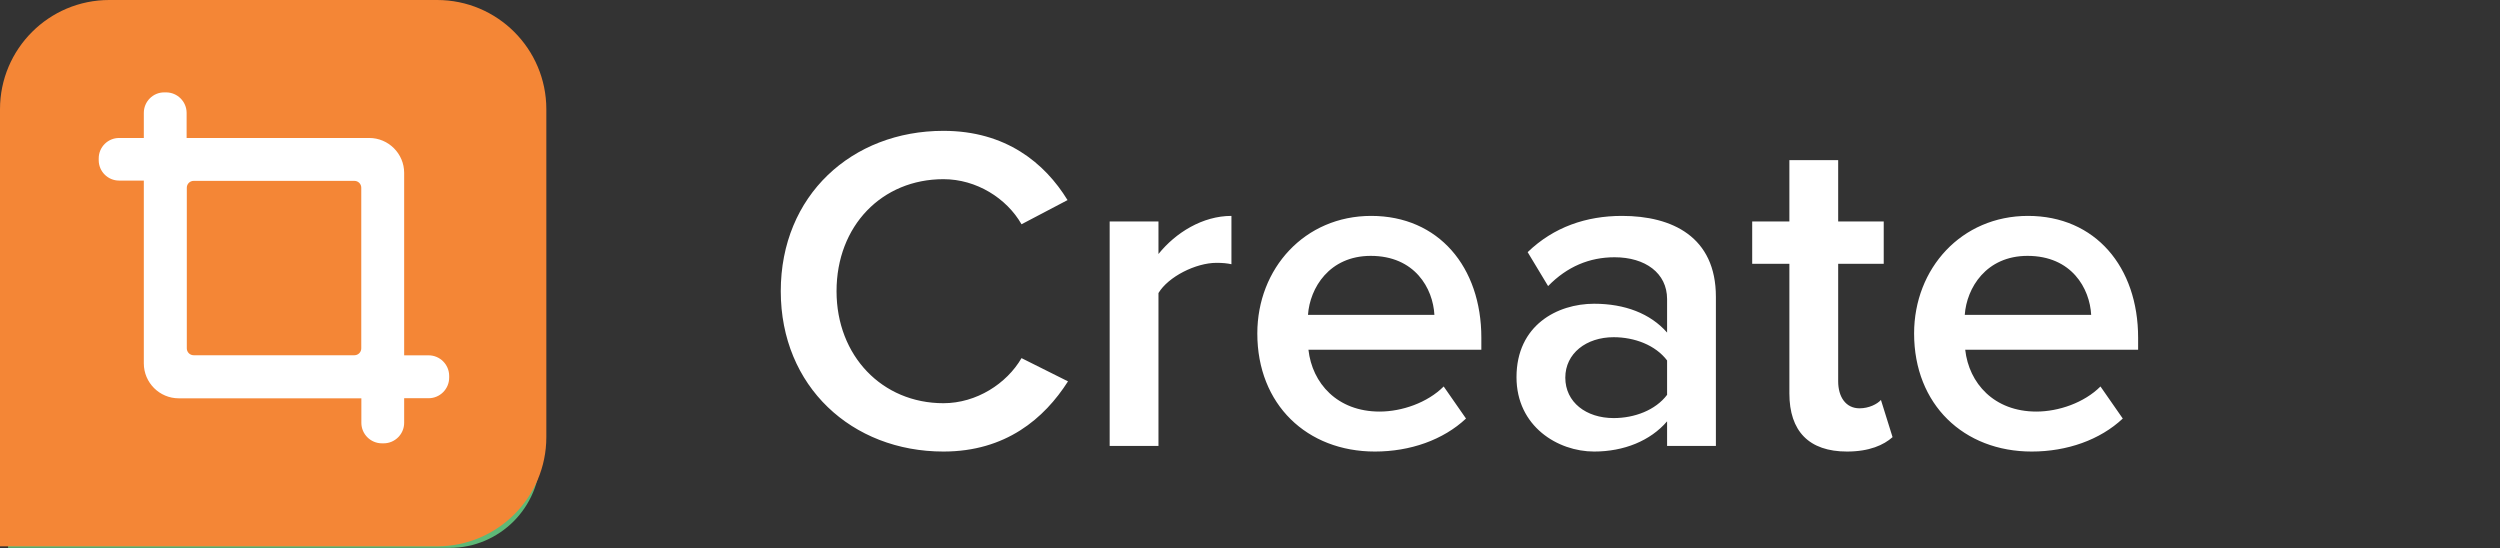 <svg width="1372" height="301" viewBox="0 0 1372 301" fill="none" xmlns="http://www.w3.org/2000/svg">
<rect x="0" y="0" width="1372" height="301" fill="#333333" stroke="none"/>
<g clip-path="url(#clip0_586:386)">
<path d="M4.424 58.344C4.424 30.932 26.646 8.71 54.059 8.71H246.757C274.169 8.71 296.391 30.932 296.391 58.344V251.042C296.391 278.454 274.169 300.676 246.757 300.676H4.424V58.344Z" fill="#5EB977"/>
<path d="M212.201 133.653C226.597 140.953 226.982 161.377 212.871 169.214L114.848 223.656C101.427 231.11 84.935 221.405 84.935 206.053L84.936 101.904C84.936 86.885 100.783 77.153 114.178 83.945L212.201 133.653Z" fill="#5EB977" stroke="white" stroke-width="25.169"/>
<path d="M517.76 247.806C551.94 247.806 573.111 229.696 586.12 209.29L560.612 196.537C552.45 210.566 535.87 221.279 517.76 221.279C484.09 221.279 459.093 195.261 459.093 159.806C459.093 123.841 484.09 98.334 517.76 98.334C535.87 98.334 552.45 108.792 560.612 123.076L585.865 109.812C573.366 89.406 551.94 71.806 517.76 71.806C467.511 71.806 428.484 107.261 428.484 159.806C428.484 212.096 467.511 247.806 517.76 247.806ZM635.767 244.746V160.827C641.124 151.899 656.173 144.247 667.651 144.247C670.967 144.247 673.518 144.502 675.814 145.012V118.484C659.999 118.484 645.205 127.667 635.767 139.4V121.545H608.984V244.746H635.767ZM754.55 247.806C773.935 247.806 792.045 241.43 804.544 229.696L792.3 212.096C783.373 221.024 769.344 225.87 757.1 225.87C733.889 225.87 720.115 210.311 718.074 191.945H812.961V185.314C812.961 146.542 789.495 118.484 752.509 118.484C716.033 118.484 690.016 147.308 690.016 183.018C690.016 222.044 717.309 247.806 754.55 247.806ZM787.199 172.815H717.819C718.839 158.021 729.552 140.421 752.254 140.421C776.486 140.421 786.434 158.276 787.199 172.815ZM941.681 244.746V162.867C941.681 129.963 917.705 118.484 890.157 118.484C870.516 118.484 852.661 124.606 838.377 138.38L849.6 157C860.058 146.287 872.302 141.186 886.076 141.186C902.91 141.186 914.899 149.858 914.899 164.142V182.508C905.716 172.05 891.687 166.693 874.852 166.693C854.702 166.693 832.255 178.427 832.255 206.995C832.255 234.032 854.957 247.806 874.852 247.806C891.177 247.806 905.716 241.94 914.899 231.227V244.746H941.681ZM885.565 229.441C870.516 229.441 859.038 220.769 859.038 207.25C859.038 193.986 870.516 185.058 885.565 185.058C897.044 185.058 908.522 189.395 914.899 197.812V216.688C908.522 225.105 897.044 229.441 885.565 229.441ZM1013.64 247.806C1025.88 247.806 1033.79 244.235 1038.64 239.899L1032.26 219.493C1030.22 221.789 1025.63 224.085 1020.53 224.085C1012.87 224.085 1008.79 217.708 1008.79 209.29V144.757H1033.79V121.545H1008.79V87.876H982.011V121.545H961.605V144.757H982.011V215.922C982.011 236.583 992.724 247.806 1013.64 247.806ZM1114.99 247.806C1134.38 247.806 1152.49 241.43 1164.98 229.696L1152.74 212.096C1143.81 221.024 1129.78 225.87 1117.54 225.87C1094.33 225.87 1080.55 210.311 1078.51 191.945H1173.4V185.314C1173.4 146.542 1149.93 118.484 1112.95 118.484C1076.47 118.484 1050.46 147.308 1050.46 183.018C1050.46 222.044 1077.75 247.806 1114.99 247.806ZM1147.64 172.815H1078.26C1079.28 158.021 1089.99 140.421 1112.69 140.421C1136.93 140.421 1146.87 158.276 1147.64 172.815Z" fill="white"/>
<path d="M0 59.966C0 26.848 26.848 6.10352e-05 59.966 6.10352e-05H239.864C272.983 6.10352e-05 299.83 26.848 299.83 59.966V239.864C299.83 272.982 272.982 299.83 239.864 299.83H0V59.966Z" fill="#F48636"/>
<g clip-path="url(#clip1_586:386)">
<path d="M78.928 61.946L78.928 75.722L65.364 75.722C59.188 75.722 54.174 80.736 54.174 86.911L54.174 87.914C54.174 94.089 59.188 99.103 65.364 99.103L78.928 99.103L78.928 199.438C78.928 209.994 87.531 218.597 98.087 218.597L198.317 218.597L198.317 232.056C198.317 238.232 203.384 243.298 209.612 243.298L210.562 243.298C216.737 243.298 221.804 238.232 221.804 232.056L221.804 218.545L235.21 218.545C241.438 218.545 246.505 213.478 246.505 207.25L246.505 206.3C246.505 200.072 241.438 195.005 235.21 195.005L221.804 195.005L221.804 178.801C221.804 178.748 221.804 178.696 221.804 178.643L221.804 94.881C221.804 84.325 213.201 75.722 202.645 75.722L102.415 75.722L102.415 61.946C102.415 55.771 97.349 50.704 91.173 50.704L90.17 50.704C83.995 50.651 78.928 55.718 78.928 61.946ZM194.517 99.261C196.575 99.261 198.264 100.95 198.264 103.009L198.264 191.204C198.264 193.263 196.575 194.952 194.517 194.952L106.268 194.952C104.21 194.952 102.521 193.263 102.521 191.204L102.521 103.009C102.521 100.95 104.21 99.261 106.268 99.261L194.517 99.261Z" fill="white"/>
</g>
</g>
<defs>
<clipPath id="clip0_586:386">
<rect width="300.814" height="1371.36" fill="white" transform="translate(1371.36) rotate(90)"/>
</clipPath>
<clipPath id="clip1_586:386">
<rect width="192.648" height="192.331" fill="white" transform="translate(54.174 243.298) rotate(-90)"/>
</clipPath>
</defs>
</svg>
